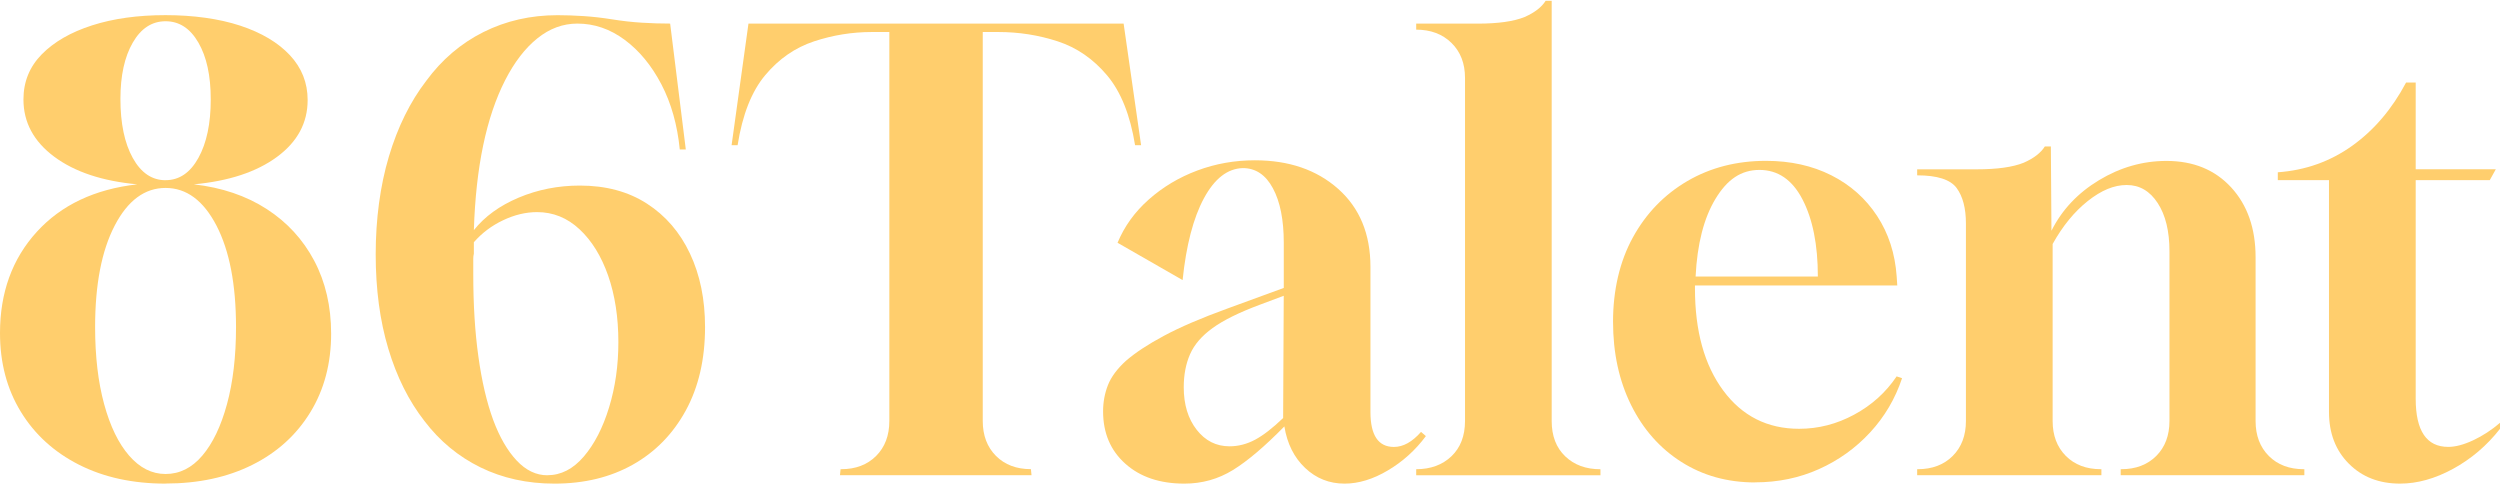 <svg width="2000" height="387" viewBox="0 0 2000 387" fill="none" xmlns="http://www.w3.org/2000/svg">
<g clip-path="url(#clip0_276_3300)">
<path d="M132.469 386.894C106.145 386.894 83.01 381.839 63.097 371.73C43.184 361.621 27.681 347.475 16.622 329.327C5.529 311.178 0 290.213 0 266.467C0 234.037 9.804 207.068 29.377 185.527C48.951 164.02 75.784 151.332 109.809 147.465C81.856 144.887 59.705 137.526 43.32 125.313C26.935 113.101 18.759 97.87 18.759 79.551C18.759 65.439 23.644 53.397 33.448 43.423C43.252 33.484 56.651 25.749 73.681 20.288C90.71 14.826 110.284 12.112 132.436 12.112C154.587 12.112 175.145 14.928 192.174 20.525C209.203 26.156 222.433 34.027 231.898 44.136C241.362 54.245 246.112 66.219 246.112 80.026C246.112 98.345 237.936 113.508 221.551 125.551C205.166 137.594 183.015 144.887 155.062 147.465C177.553 150.043 196.957 156.624 213.342 167.208C229.727 177.792 242.414 191.633 251.404 208.628C260.393 225.658 264.905 245.096 264.905 266.908C264.905 290.688 259.375 311.619 248.283 329.768C237.19 347.916 221.721 361.961 201.808 371.9C181.895 381.839 158.76 386.826 132.436 386.826L132.469 386.894ZM132.469 379.193C143.698 379.193 153.502 374.308 161.847 364.505C170.192 354.701 176.773 340.996 181.59 323.322C186.407 305.648 188.816 285.125 188.816 261.65C188.816 227.625 183.591 200.555 173.177 180.472C162.729 160.39 149.16 150.349 132.469 150.349C115.779 150.349 102.21 160.39 91.762 180.472C81.314 200.555 76.089 227.591 76.089 261.65C76.089 285.091 78.498 305.648 83.315 323.322C88.132 340.996 94.781 354.701 103.296 364.505C111.81 374.308 121.512 379.193 132.436 379.193H132.469ZM132.469 144.141C143.393 144.141 152.145 138.204 158.726 126.331C165.307 114.458 168.597 98.887 168.597 79.619C168.597 60.351 165.307 45.493 158.726 34.094C152.145 22.696 143.393 16.997 132.469 16.997C121.546 16.997 112.794 22.696 106.213 34.094C99.632 45.493 96.341 60.52 96.341 79.144C96.341 98.752 99.632 114.492 106.213 126.365C112.794 138.238 121.546 144.175 132.469 144.175V144.141Z" fill="#FFCE6D"/>
<path d="M443.644 386.899C421.798 386.899 402.054 382.557 384.38 373.907C366.707 365.222 351.78 352.874 339.568 336.829C327.051 320.783 317.416 301.515 310.666 279.024C303.915 256.567 300.557 231.328 300.557 203.409C300.557 175.491 304.085 148.725 311.141 125.115C318.197 101.505 328.17 81.354 340.993 64.664C353.51 47.635 368.776 34.642 386.755 25.653C404.734 16.663 424.477 12.151 446.019 12.151C452.43 12.151 459.35 12.389 466.746 12.864C474.141 13.339 481.841 14.221 489.881 15.51C497.887 16.799 505.791 17.681 513.491 18.156C521.192 18.631 528.757 18.868 536.118 18.868L548.636 119.552H543.819C541.885 99.978 537 82.609 529.13 67.514C521.26 52.418 511.456 40.545 499.753 31.861C488.015 23.176 475.43 18.868 461.928 18.868C450.361 18.868 439.675 22.803 429.905 30.673C420.101 38.544 411.519 49.704 404.124 64.155C389.028 93.702 380.683 133.698 379.088 184.107C387.773 173.184 399.714 164.534 414.979 158.088C430.244 151.677 446.527 148.454 463.862 148.454C484.725 148.454 502.636 153.271 517.562 162.905C532.488 172.539 543.988 185.871 551.994 202.901C560.034 219.93 564.037 239.503 564.037 261.655C564.037 287.335 558.881 309.588 548.636 328.382C538.357 347.175 524.211 361.626 506.232 371.735C488.253 381.845 467.356 386.899 443.61 386.899H443.644ZM437.877 380.182C448.8 380.182 458.502 375.196 467.017 365.256C475.532 355.317 482.282 342.222 487.235 326.007C492.222 309.792 494.698 292.356 494.698 273.732C494.698 253.819 491.95 236.077 486.523 220.507C481.061 204.936 473.428 192.554 463.625 183.429C453.821 174.27 442.491 169.69 429.668 169.69C420.678 169.69 411.587 171.861 402.461 176.203C393.302 180.545 385.534 186.414 379.088 193.775V202.934C378.749 204.224 378.614 205.58 378.614 207.039V219.319C378.614 243.744 379.97 265.726 382.718 285.3C385.432 304.907 389.367 321.767 394.523 335.879C399.646 349.685 405.922 360.541 413.317 368.411C420.712 376.281 428.887 380.216 437.877 380.216V380.182Z" fill="#FFCE6D"/>
<path d="M671.982 380.174L672.457 375.357H672.932C684.499 375.357 693.794 371.829 700.884 364.773C707.94 357.717 711.468 348.389 711.468 336.821V25.611H697.492C681.752 25.611 666.351 28.087 651.255 33.074C636.159 38.061 623.167 47.05 612.243 60.043C601.32 73.035 593.925 91.761 590.092 116.152H585.275L598.776 18.86H898.893L912.869 116.152H908.052C904.185 92.066 896.722 73.442 885.663 60.28C874.57 47.118 861.408 38.061 846.177 33.074C830.911 28.087 815.103 25.611 798.718 25.611H786.201V336.787C786.201 348.355 789.729 357.65 796.785 364.74C803.841 371.796 813.17 375.324 824.737 375.324L825.212 380.141H672.016L671.982 380.174Z" fill="#FFCE6D"/>
<path d="M947.504 386.898C927.896 386.898 912.156 381.606 900.283 370.989C888.41 360.405 882.473 346.428 882.473 329.094C882.473 321.698 883.762 314.71 886.34 308.129C888.918 301.548 893.736 295.035 900.792 288.623C908.187 282.212 918.296 275.529 931.153 268.643C944.009 261.722 961.005 254.429 982.207 246.728L1027.02 230.344V194.216C1027.02 175.897 1024.14 161.378 1018.33 150.625C1012.57 139.871 1004.53 134.477 994.249 134.477C982.037 134.816 971.691 142.822 963.176 158.563C954.661 174.303 948.962 196.149 946.079 224.068L894.041 194.216C899.502 181.054 907.847 169.486 919.076 159.546C930.305 149.607 943.229 141.872 957.85 136.411C972.471 130.949 987.804 128.235 1003.85 128.235C1031.16 128.235 1053.38 135.868 1070.58 151.133C1087.74 166.399 1096.36 187.194 1096.36 213.518V329.602C1096.36 348.226 1102.63 357.555 1115.15 357.555C1122.55 357.555 1129.77 353.552 1136.83 345.512L1140.7 348.871C1132.35 360.133 1122.24 369.258 1110.33 376.314C1098.46 383.37 1086.89 386.898 1075.66 386.898C1063.45 386.898 1052.94 382.726 1044.12 374.381C1035.3 366.036 1029.73 354.943 1027.49 341.136C1011.75 357.182 998.015 368.851 986.311 376.043C974.574 383.269 961.649 386.898 947.537 386.898H947.504ZM983.632 357.046C990.688 357.046 997.506 355.282 1004.12 351.754C1010.7 348.226 1018.17 342.425 1026.51 334.42L1026.99 236.619L1007.72 243.845C991.332 249.951 978.815 256.125 970.13 262.401C961.446 268.677 955.442 275.631 952.049 283.365C948.657 291.1 946.995 299.92 946.995 309.859C946.995 323.666 950.455 334.996 957.341 343.816C964.228 352.636 972.98 357.046 983.598 357.046H983.632Z" fill="#FFCE6D"/>
<path d="M1132.96 380.183V375.366C1144.53 375.366 1153.93 371.906 1161.15 365.019C1168.38 358.099 1172.01 348.736 1172.01 336.829V62.256C1172.01 50.689 1168.38 41.394 1161.15 34.304C1153.93 27.248 1144.53 23.72 1132.96 23.72V18.903H1182.08C1198.47 18.903 1210.99 17.139 1219.67 13.611C1227.71 10.083 1233.31 5.741 1236.53 0.618H1241.35V336.863C1241.35 348.736 1244.94 358.133 1252.17 365.053C1259.39 371.974 1268.79 375.4 1280.36 375.4V380.217H1132.96V380.183Z" fill="#FFCE6D"/>
<path d="M1404.14 385.947C1381.99 385.947 1362.32 380.485 1345.12 369.562C1327.92 358.639 1314.52 343.475 1304.88 324.038C1295.25 304.6 1290.43 282.38 1290.43 257.311C1290.43 232.242 1295.73 209.14 1306.34 189.872C1316.93 170.604 1331.48 155.61 1349.93 144.822C1368.39 134.069 1389.35 128.675 1412.79 128.675C1432.37 128.675 1449.8 132.542 1465.07 140.243C1480.33 147.943 1492.51 158.798 1501.67 172.741C1510.83 186.717 1516.06 202.864 1517.34 221.149L1517.82 228.375H1355.97V230.783C1355.97 264.842 1363.5 292.048 1378.6 312.436C1393.7 332.824 1413.91 343.034 1439.29 343.034C1454.69 343.034 1469.41 339.269 1483.35 331.704C1497.33 324.173 1508.66 313.962 1517.31 301.106L1521.65 302.564C1516.19 318.949 1507.68 333.4 1496.11 345.918C1484.54 358.436 1470.9 368.239 1455.16 375.295C1439.42 382.351 1422.39 385.879 1404.11 385.879L1404.14 385.947ZM1356.48 221.217H1454.28C1454.28 195.842 1450.18 175.285 1442 159.545C1433.83 143.804 1422.33 135.934 1407.57 135.934C1392.81 135.934 1381.72 143.635 1372.39 159.07C1363.06 174.471 1357.77 195.198 1356.48 221.217Z" fill="#FFCE6D"/>
<path d="M1533.73 380.176V375.359H1534.2C1545.77 375.359 1555.07 371.831 1562.16 364.775C1569.21 357.719 1572.74 348.39 1572.74 336.822V178.809C1572.74 166.597 1570.26 157.132 1565.28 150.382C1560.29 143.631 1549.77 140.272 1533.73 140.272V135.455H1581.42C1597.81 135.455 1610.33 133.691 1619.01 130.163C1627.05 126.635 1632.65 122.293 1635.87 117.171H1640.69L1641.16 184.61C1649.51 167.92 1662.19 154.418 1679.22 144.14C1696.25 133.861 1714.23 128.739 1733.16 128.739C1754.67 128.739 1771.94 135.795 1784.96 149.941C1797.95 164.086 1804.47 182.71 1804.47 205.812V336.822C1804.47 348.39 1808 357.685 1815.05 364.775C1822.11 371.831 1831.44 375.359 1843 375.359H1843.48V380.176H1696.56V375.359H1697.03C1708.6 375.359 1717.9 371.831 1724.99 364.775C1732.04 357.719 1735.57 348.39 1735.57 336.822V200.995C1735.57 184.949 1732.45 172.092 1726.17 162.458C1719.9 152.824 1711.65 148.007 1701.38 148.007C1691.1 148.007 1681.06 152.281 1670.3 160.762C1659.55 169.277 1650.15 180.743 1642.11 195.194V336.822C1642.11 348.39 1645.64 357.685 1652.7 364.775C1659.75 371.831 1669.08 375.359 1680.65 375.359H1681.12V380.176H1533.73Z" fill="#FFCE6D"/>
<path d="M1920.04 386.892C1903.35 386.892 1889.68 381.6 1879.1 370.982C1868.51 360.364 1863.19 346.591 1863.19 329.562V144.105H1822.24V137.829C1844.4 136.235 1864.24 129.145 1881.74 116.627C1899.25 104.109 1913.6 87.25 1924.86 66.048H1932.56V135.42H1996.64L1991.82 144.105H1932.56V318.978C1932.56 344.692 1941.25 357.514 1958.58 357.514C1964.35 357.514 1971.03 355.751 1978.56 352.223C1986.09 348.695 1993.25 344.047 2000 338.246V343.063C1989.42 356.565 1976.86 367.217 1962.41 375.087C1947.96 382.957 1933.82 386.892 1920.01 386.892H1920.04Z" fill="#FFCE6D"/>
</g>
<defs>
<clipPath id="clip0_276_3300">
<rect width="2000" height="386.315" fill="white" transform="translate(0 0.579)"/>
</clipPath>
</defs>
</svg>
